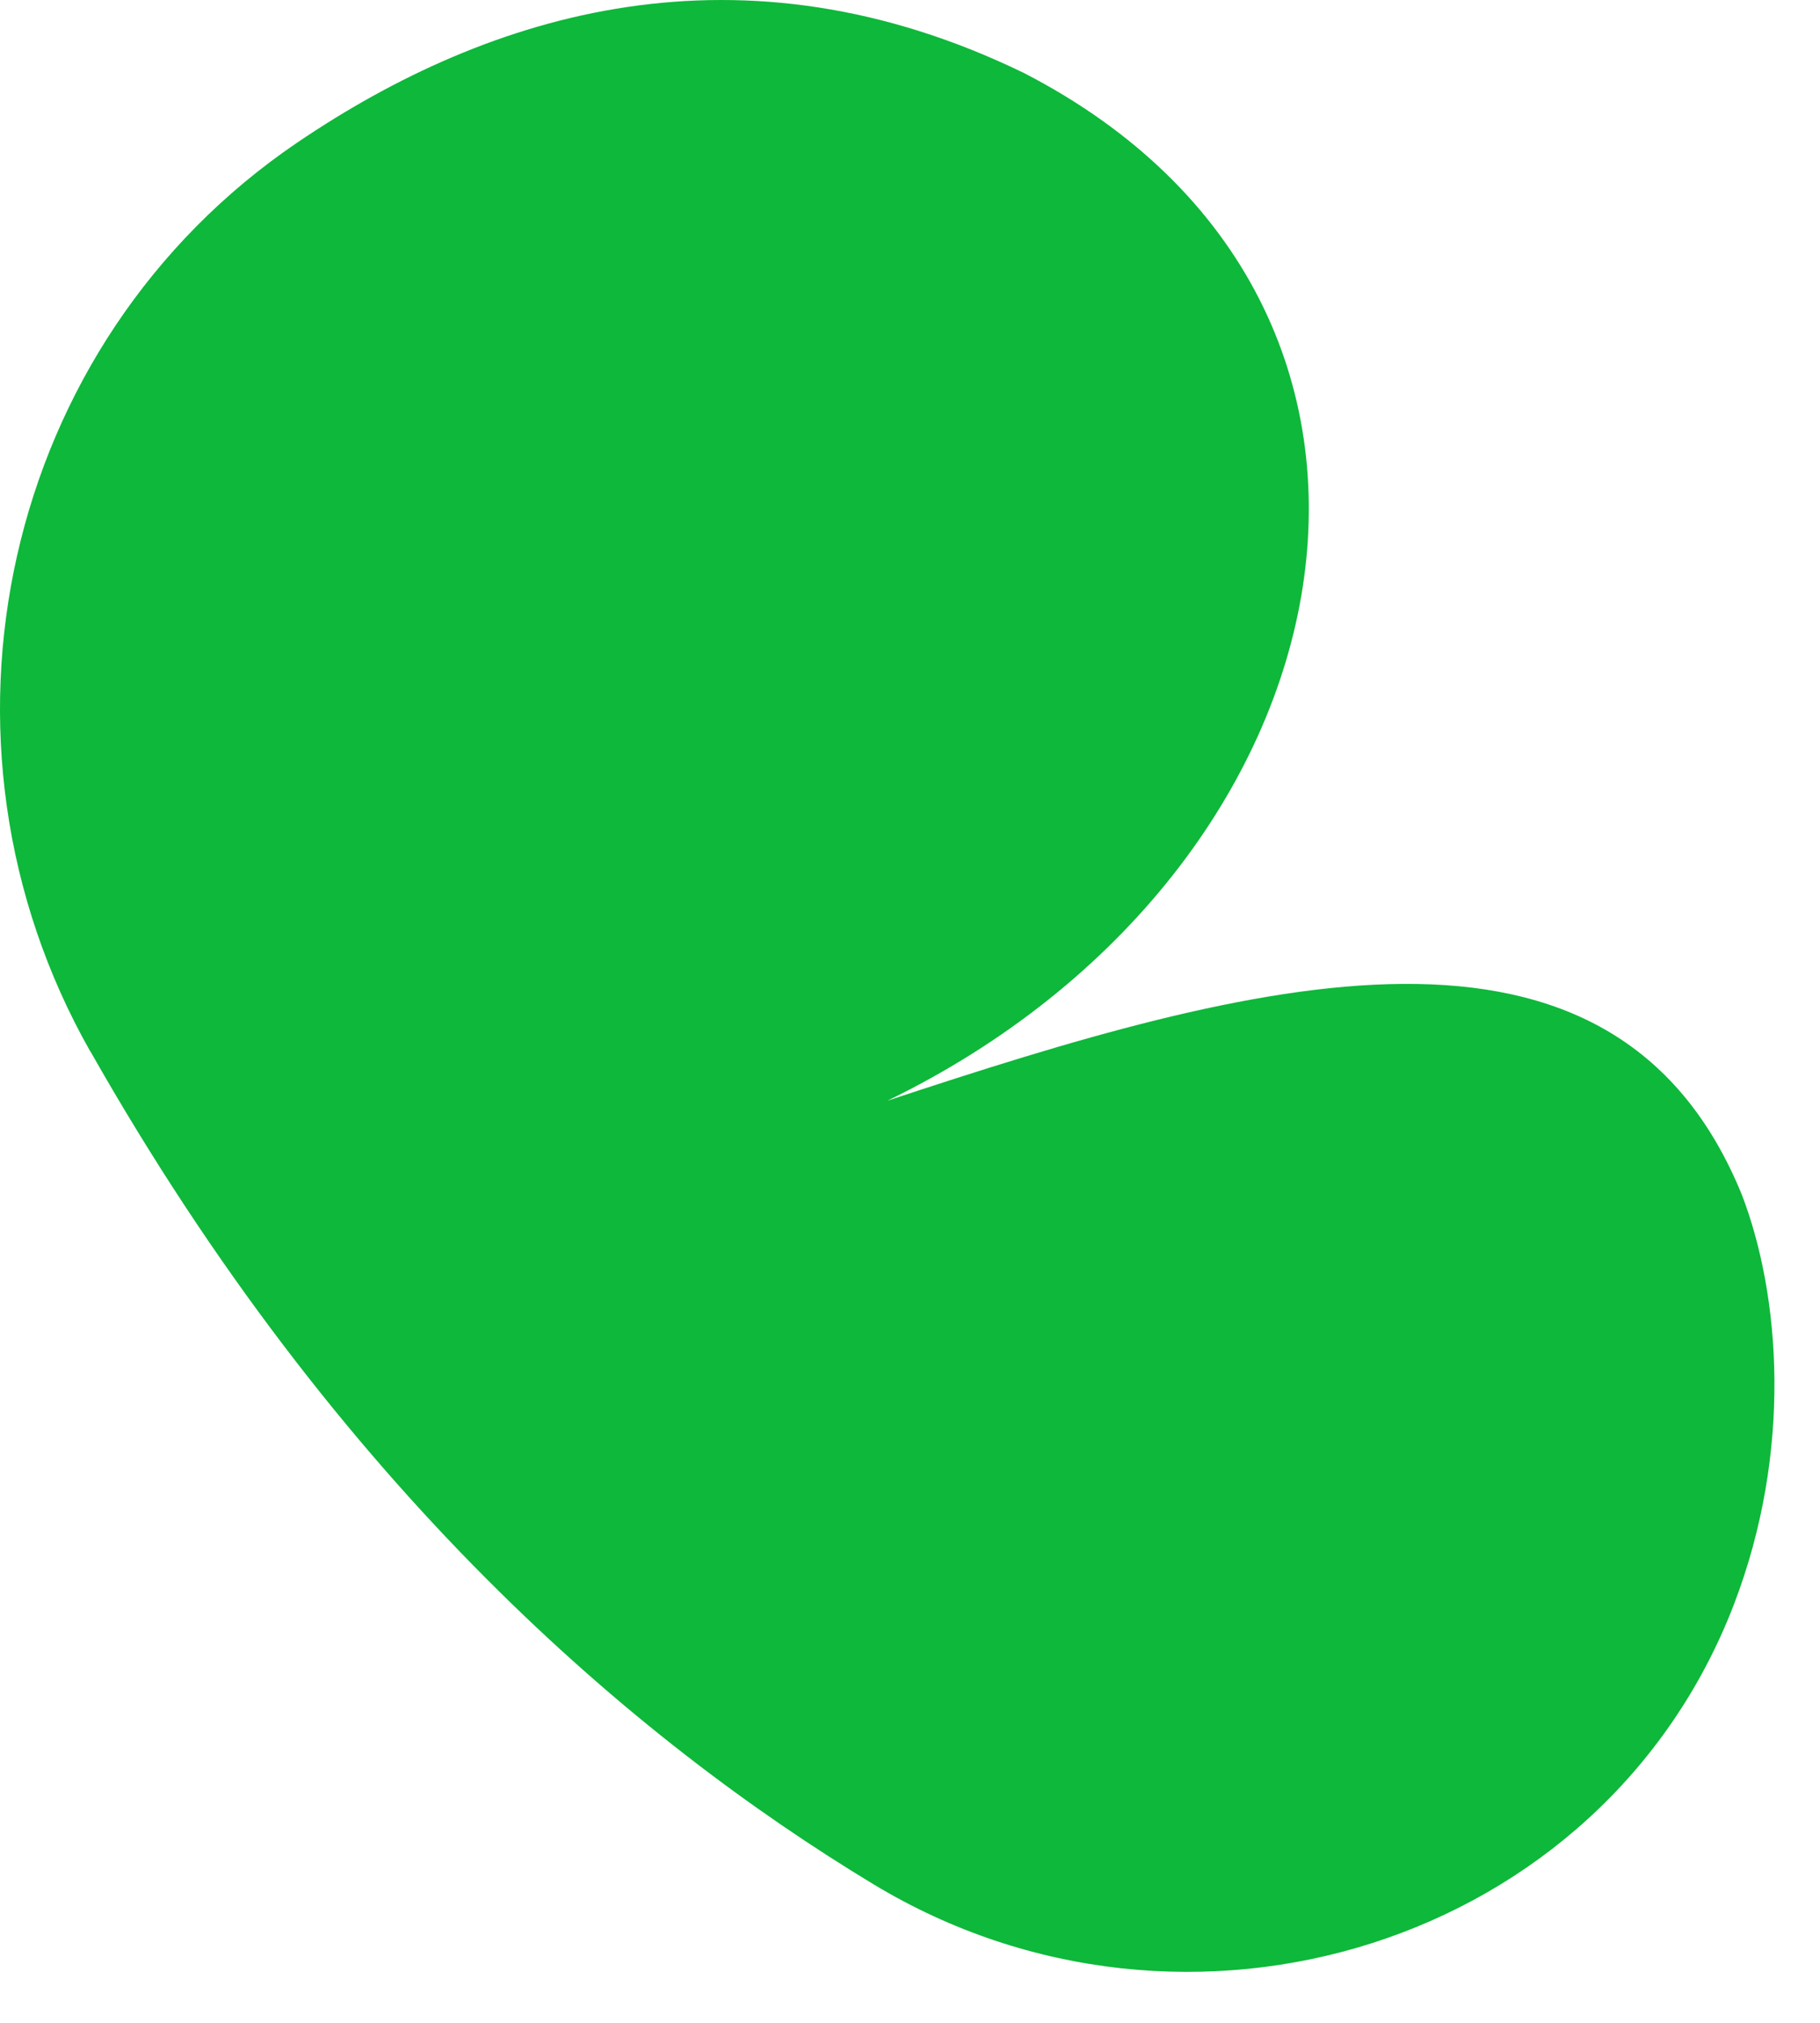 <?xml version="1.0" encoding="utf-8"?>
<svg xmlns="http://www.w3.org/2000/svg" fill="none" height="100%" overflow="visible" preserveAspectRatio="none" style="display: block;" viewBox="0 0 27 30" width="100%">
<path d="M1.339 15.593C-1.271 10.99 0.03 5.085 4.409 2.115C7.283 0.166 10.997 -0.955 15.191 1.083C21.857 4.519 20.228 12.896 13.163 16.325C18.581 14.533 23.934 13.028 25.844 17.727C26.41 19.207 26.598 21.515 25.723 23.795C23.778 28.854 17.599 30.749 12.96 27.946C9.414 25.805 5.018 22.077 1.339 15.589V15.593Z" fill="#0EB83A" id="Vector"/>
</svg>